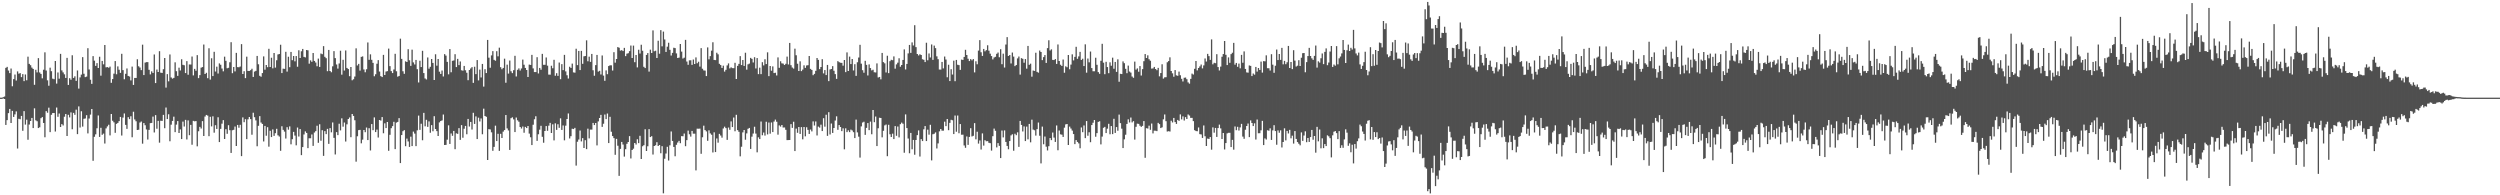 <svg xmlns="http://www.w3.org/2000/svg" width="1920" height="150"><path fill="#4f4f4f" d="M0 75h1v1H0zM1 75h1v1H1zM2 74.599h1v1H2zM3 74.128h1v1.918H3zM4 52.107h1v43.838H4zM5 51.359h1v40.925H5zM6 54.165h1v32.701H6zM7 56.184h1v27.478H7zM8 52.647h1v41.808H8zM9 66.273h1v18.867H9zM10 60.78h1v29.039H10zM11 57.25h1v30.634H11zM12 61.876h1v23.69H12zM13 54.815h1v59.25H13zM14 56.586h1v34.653H14zM15 56.168h1v35.445H15zM16 59.214h1v29.821H16zM17 56.918h1v43.55H17zM18 62.322h1v23.053H18zM19 57.191h1v38.496H19zM20 61.663h1v30.259H20zM21 43.524h1v63.786H21zM22 49.043h1v46.615H22zM23 50.063h1v42.863H23zM24 51.926h1v38.629H24zM25 52.956h1v45.411H25zM26 65.142h1v18.034H26zM27 53.584h1v38.812H27zM28 55.627h1v37.485H28zM29 44.632h1v53.747H29zM30 55.632h1v42.083H30zM31 56.79h1v34.008H31zM32 60.157h1v29.776H32zM33 53.542h1v40.897H33zM34 40.173h1v65.255H34zM35 54.151h1v31.215H35zM36 61.707h1v24.891H36zM37 65.833h1v16.837H37zM38 51.981h1v49.522H38zM39 54.673h1v33.477H39zM40 60.402h1v26.452H40zM41 60.816h1v25.972H41zM42 46.859h1v54.163H42zM43 64.213h1v18.377H43zM44 55.653h1v34.051H44zM45 60.423h1v26.754H45zM46 41.377h1v56.152H46zM47 54.073h1v41.257H47zM48 55.607h1v40.765H48zM49 57.099h1v32.557H49zM50 59.843h1v27.725H50zM51 44.447h1v59.982H51zM52 65.208h1v22.934H52zM53 60.047h1v30.094H53zM54 61.242h1v25.09H54zM55 42.435h1v56.86H55zM56 59.864h1v26.816H56zM57 58.628h1v29.535H57zM58 62.091h1v22.129H58zM59 54.092h1v48.908H59zM60 68.021h1v13.671H60zM61 59.427h1v38.528H61zM62 57.319h1v28.15H62zM63 43.893h1v53.344H63zM64 56.609h1v34.651H64zM65 59.248h1v31.712H65zM66 58.823h1v29.666H66zM67 37.01h1v65.429H67zM68 53.325h1v37.706H68zM69 61.256h1v26.761H69zM70 64.419h1v19.274H70zM71 43.117h1v80.366H71zM72 46.568h1v58.515H72zM73 50.565h1v52.584H73zM74 48.505h1v50.002H74zM75 52.201h1v36.475H75zM76 43.572h1v61.604H76zM77 58.122h1v40.048H77zM78 46.822h1v56.711H78zM79 49.393h1v53.207H79zM80 34.536h1v75.674H80zM81 51.702h1v46.926H81zM82 51.528h1v45.564H82zM83 51.997h1v43.779H83zM84 51.153h1v52.825H84zM85 63.581h1v23.989H85zM86 60.704h1v32.017H86zM87 56.559h1v37.372H87zM88 46.914h1v55.102H88zM89 57.021h1v38.13H89zM90 50.977h1v43.461H90zM91 53.581h1v39.439H91zM92 55.957h1v33.831H92zM93 41.306h1v62.799H93zM94 53.87h1v36.438H94zM95 60.901h1v26.242H95zM96 56.685h1v39.231H96zM97 52.592h1v46.391H97zM98 58.308h1v31.726H98zM99 58.756h1v32.731H99zM100 61.752h1v27.533H100zM101 51.164h1v54.255H101zM102 65.204h1v20.604H102zM103 59.866h1v31.877H103zM104 59.862h1v33.269H104zM105 45.506h1v54.344H105zM106 50.88h1v48.755H106zM107 51.853h1v42.234H107zM108 53.844h1v39.512H108zM109 34.33h1v76.029H109zM110 57.676h1v36.862H110zM111 48.095h1v48.109H111zM112 47.729h1v51.721H112zM113 47.731h1v59.416H113zM114 53.62h1v46.104H114zM115 57.129h1v37.434H115zM116 54.758h1v39.675H116zM117 56.03h1v33.504H117zM118 41.83h1v59.918H118zM119 63.799h1v24.64H119zM120 53.394h1v45.482H120zM121 55.293h1v37.537H121zM122 39.315h1v70.265H122zM123 55.801h1v36.912H123zM124 56.03h1v36.864H124zM125 53.135h1v35.081H125zM126 44.554h1v53.902H126zM127 67.273h1v15.319H127zM128 56.916h1v34.541H128zM129 62.464h1v25.292H129zM130 41.842h1v66.626H130zM131 59.475h1v36.278H131zM132 60.439h1v32.426H132zM133 59.814h1v29.805H133zM134 47.855h1v53.642H134zM135 54.659h1v41.019H135zM136 58.269h1v34.717H136zM137 51.963h1v50.179H137zM138 54.101h1v45.258H138zM139 45.534h1v61.284H139zM140 49.752h1v43.637H140zM141 50.107h1v47.05H141zM142 56.126h1v35.912H142zM143 46.957h1v60.172H143zM144 57.392h1v35.049H144zM145 49.487h1v54.358H145zM146 49.546h1v46.335H146zM147 43.433h1v67.707H147zM148 57.921h1v34.9H148zM149 52.911h1v40.259H149zM150 54.327h1v38.64H150zM151 42.348h1v70.039H151zM152 59.981h1v40.836H152zM153 57.69h1v39.737H153zM154 51.945h1v46.761H154zM155 51.51h1v41.527H155zM156 34.209h1v70.238H156zM157 56.847h1v32.664H157zM158 55.893h1v32.401H158zM159 60.054h1v28.732H159zM160 37.086h1v67.532H160zM161 61.139h1v28.551H161zM162 44.746h1v52.307H162zM163 58.418h1v30.925H163zM164 39.789h1v62.08H164zM165 54.964h1v41.213H165zM166 51.215h1v47.826H166zM167 56.481h1v33.555H167zM168 48.665h1v60.437H168zM169 49.704h1v49.242H169zM170 52.645h1v42.309H170zM171 54.778h1v37.48H171zM172 43.545h1v63.186H172zM173 46.678h1v52.545H173zM174 52.444h1v50.327H174zM175 52.066h1v44.083H175zM176 47.829h1v52.163H176zM177 32.403h1v85.04H177zM178 56.216h1v43.829H178zM179 51.439h1v48.226H179zM180 54.854h1v42.3H180zM181 40.583h1v71.529H181zM182 51.572h1v44.383H182zM183 51.652h1v46.429H183zM184 51.123h1v44.704H184zM185 33.918h1v85.974H185zM186 56.831h1v33.342H186zM187 54.698h1v39.169H187zM188 60.001h1v31.543H188zM189 43.508h1v63.321H189zM190 54.474h1v37.198H190zM191 54.469h1v35.367H191zM192 53.938h1v37.558H192zM193 52.776h1v50.684H193zM194 59.095h1v27.487H194zM195 54.989h1v35.003H195zM196 54.437h1v38.013H196zM197 42.947h1v69.403H197zM198 49.349h1v47.269H198zM199 58.218h1v30.95H199zM200 58.955h1v35.152H200zM201 56.12h1v39.036H201zM202 43.3h1v65.335H202zM203 53.526h1v43.209H203zM204 49.912h1v54.319H204zM205 51.595h1v46.114H205zM206 37.482h1v75.154H206zM207 51.434h1v48.995H207zM208 44.362h1v60.904H208zM209 52.462h1v46.908H209zM210 40.693h1v63.671H210zM211 51.917h1v50.359H211zM212 46.259h1v52.637H212zM213 41.819h1v62.106H213zM214 41.462h1v63.417H214zM215 34.357h1v81.472H215zM216 56.092h1v40.861H216zM217 52.734h1v46.986H217zM218 52.908h1v48.183H218zM219 39.782h1v66.622H219zM220 55.003h1v42.696H220zM221 43.554h1v56.038H221zM222 51.62h1v45.475H222zM223 39.88h1v70.961H223zM224 46.223h1v60.673H224zM225 43.018h1v58.265H225zM226 47.088h1v57.07H226zM227 43.039h1v68.599H227zM228 51.265h1v46.704H228zM229 38.583h1v66.255H229zM230 44.524h1v54.605H230zM231 39.379h1v79.746H231zM232 37.585h1v75.347H232zM233 43.664h1v59.581H233zM234 44.08h1v56.857H234zM235 38.377h1v63.694H235zM236 38.663h1v75.079H236zM237 48.917h1v57.263H237zM238 46.36h1v59.808H238zM239 47.466h1v55.821H239zM240 40.681h1v71.369H240zM241 46.818h1v54.994H241zM242 48.003h1v52.692H242zM243 50.874h1v45.699H243zM244 45.01h1v64.651H244zM245 51.405h1v44.031H245zM246 41.121h1v66.976H246zM247 41.606h1v58.382H247zM248 35.445h1v84.248H248zM249 43.648h1v57.056H249zM250 44.712h1v58.295H250zM251 54.684h1v44.266H251zM252 38.331h1v72.168H252zM253 54.513h1v43.877H253zM254 55.481h1v46.157H254zM255 50.94h1v43.101H255zM256 39.278h1v66.628H256zM257 44.634h1v73.981H257zM258 49.496h1v51.998H258zM259 52.686h1v51.094H259zM260 48.766h1v46.274H260zM261 38.942h1v61.227H261zM262 57.351h1v33.541H262zM263 45.934h1v51.35H263zM264 54.174h1v39.913H264zM265 38.77h1v69.938H265zM266 52.167h1v43.342H266zM267 53.055h1v38.334H267zM268 58.516h1v31.712H268zM269 51.473h1v53.875H269zM270 61.652h1v25.908H270zM271 60.862h1v28.169H271zM272 58.768h1v33.594H272zM273 37.143h1v86.995H273zM274 50.294h1v54.381H274zM275 49.029h1v50.888H275zM276 54.236h1v45.509H276zM277 43.687h1v66.404H277zM278 43.291h1v63.976H278zM279 53.345h1v46.498H279zM280 55.479h1v46.059H280zM281 53.178h1v44.779H281zM282 32.636h1v74.953H282zM283 45.932h1v52.55H283zM284 41.746h1v73.818H284zM285 45.939h1v49.343H285zM286 48.26h1v51.744H286zM287 58.571h1v31.575H287zM288 57.026h1v44.388H288zM289 48.923h1v50.591H289zM290 46.172h1v59.469H290zM291 54.948h1v37.235H291zM292 58.47h1v34.159H292zM293 59.193h1v30.7H293zM294 42.114h1v60.227H294zM295 57.582h1v37.15H295zM296 54.961h1v43.406H296zM297 54.655h1v39.034H297zM298 37.328h1v78.51H298zM299 50.787h1v52.754H299zM300 54.641h1v43.822H300zM301 56.108h1v40.785H301zM302 53.345h1v40.206H302zM303 41.338h1v73.175H303zM304 54.721h1v39.446H304zM305 58.891h1v34.729H305zM306 58.326h1v32.424H306zM307 29.681h1v95.532H307zM308 45.225h1v58.521H308zM309 54.749h1v45.99H309zM310 56.689h1v43.273H310zM311 47.124h1v65.173H311zM312 47.637h1v58.789H312zM313 37.779h1v70.849H313zM314 46.301h1v66.53H314zM315 50.562h1v54.374H315zM316 38.12h1v74.079H316zM317 47.914h1v53.175H317zM318 49.507h1v53.079H318zM319 46.014h1v66.212H319zM320 53.156h1v46.928H320zM321 63.316h1v25.461H321zM322 46.637h1v53.094H322zM323 51.498h1v43.506H323zM324 39.008h1v68.702H324zM325 56.126h1v30.563H325zM326 60.249h1v36.764H326zM327 61.031h1v30.989H327zM328 44.117h1v53.31H328zM329 52.748h1v40.476H329zM330 51.318h1v50.604H330zM331 45.325h1v50.764H331zM332 48.338h1v52.477H332zM333 61.459h1v27.803H333zM334 41.659h1v57.393H334zM335 50.425h1v50.295H335zM336 45.337h1v59.107H336zM337 55.035h1v38.972H337zM338 56.802h1v36.15H338zM339 54.169h1v38.281H339zM340 58.701h1v29.245H340zM341 41.581h1v69.778H341zM342 42.684h1v68.551H342zM343 47.514h1v59.76H343zM344 57.097h1v39.146H344zM345 37.699h1v72.861H345zM346 55.497h1v46.983H346zM347 46.687h1v57.606H347zM348 46.438h1v54.131H348zM349 41.629h1v72.939H349zM350 51.496h1v50.909H350zM351 45.2h1v57.599H351zM352 50.045h1v48.373H352zM353 47.223h1v60.199H353zM354 53.986h1v42.101H354zM355 54.27h1v51.492H355zM356 50.645h1v48.208H356zM357 53.977h1v42.751H357zM358 55.863h1v47.265H358zM359 61.578h1v29.773H359zM360 53.739h1v43.429H360zM361 52.599h1v41.035H361zM362 51.574h1v47.89H362zM363 63.645h1v22.971H363zM364 51.27h1v43.891H364zM365 56.925h1v32.47H365zM366 46.12h1v60.662H366zM367 61.723h1v28.638H367zM368 53.46h1v39.801H368zM369 59.5h1v31.506H369zM370 49.116h1v53.976H370zM371 66.527h1v16.951H371zM372 53.139h1v35.974H372zM373 56.136h1v33.557H373zM374 30.661h1v92.2H374zM375 44.307h1v54.866H375zM376 52.004h1v47.411H376zM377 42.558h1v59.094H377zM378 39.292h1v76.514H378zM379 45.971h1v66.846H379zM380 46.662h1v49.842H380zM381 39.342h1v68.977H381zM382 43.282h1v59.487H382zM383 36.63h1v79.261H383zM384 51.631h1v51.135H384zM385 53.208h1v52.765H385zM386 52.16h1v48.89H386zM387 45.062h1v54.836H387zM388 63.526h1v24.82H388zM389 49.649h1v48.979H389zM390 56.548h1v43.644H390zM391 46.493h1v68.647H391zM392 54.746h1v36.017H392zM393 56.188h1v33.909H393zM394 53.895h1v37.819H394zM395 42.847h1v58.592H395zM396 58.717h1v31.543H396zM397 53.627h1v38.773H397zM398 52.508h1v40.984H398zM399 54.192h1v43.36H399zM400 52.567h1v46.141H400zM401 45.772h1v51.392H401zM402 49.725h1v52.225H402zM403 52.176h1v45.267H403zM404 53.751h1v44.61H404zM405 59.111h1v37.636H405zM406 49.601h1v53.019H406zM407 49.846h1v55.557H407zM408 42.142h1v69.286H408zM409 52.524h1v43.284H409zM410 55.369h1v36.239H410zM411 55.36h1v33.932H411zM412 43.913h1v64.273H412zM413 56.419h1v46.713H413zM414 52.176h1v47.418H414zM415 53.577h1v43.062H415zM416 41.377h1v63.678H416zM417 49.757h1v59.847H417zM418 49.791h1v50.833H418zM419 44.138h1v52.666H419zM420 50.452h1v49.991H420zM421 57.298h1v39.222H421zM422 57.369h1v36.997H422zM423 50.503h1v51.643H423zM424 52.425h1v43.067H424zM425 45.925h1v61.923H425zM426 58.186h1v36.548H426zM427 56.197h1v43.564H427zM428 58.271h1v37.166H428zM429 48.017h1v50.14H429zM430 60.812h1v30.046H430zM431 49.246h1v50.524H431zM432 53.838h1v42.525H432zM433 42.137h1v65.626H433zM434 54.817h1v41.673H434zM435 57.813h1v33.555H435zM436 60.303h1v26.828H436zM437 51.258h1v55.068H437zM438 52.197h1v52.383H438zM439 48.848h1v50.041H439zM440 55.586h1v43.532H440zM441 55.811h1v42.39H441zM442 37.424h1v89.762H442zM443 50.047h1v58.817H443zM444 39.137h1v68.02H444zM445 53.787h1v46.471H445zM446 39.052h1v69.549H446zM447 48.974h1v57.1H447zM448 43.259h1v70.412H448zM449 42.995h1v64.658H449zM450 30.952h1v83.573H450zM451 47.067h1v51.739H451zM452 43.529h1v62.783H452zM453 47.536h1v51.98H453zM454 41.437h1v58.073H454zM455 53.963h1v40.462H455zM456 58.177h1v37.874H456zM457 49.997h1v44.484H457zM458 42.174h1v69.487H458zM459 55.012h1v38.201H459zM460 54.396h1v36.221H460zM461 57.168h1v31.051H461zM462 42.572h1v54.884H462zM463 58.056h1v36.979H463zM464 62.073h1v25.88H464zM465 54.08h1v37.404H465zM466 56.962h1v30.238H466zM467 50.716h1v59.172H467zM468 50.137h1v39.581H468zM469 50.198h1v50.959H469zM470 54.163h1v50.343H470zM471 40.112h1v65.956H471zM472 48.141h1v70.726H472zM473 45.305h1v61.348H473zM474 36.127h1v75.784H474zM475 36.667h1v98.391H475zM476 38.876h1v75.448H476zM477 38.507h1v70.485H477zM478 39.233h1v71.746H478zM479 36.77h1v83.479H479zM480 43.089h1v71.495H480zM481 41.228h1v69.222H481zM482 40.871h1v68.203H482zM483 39.276h1v65.299H483zM484 34.943h1v86.757H484zM485 44.527h1v70.696H485zM486 35.044h1v79.119H486zM487 47.786h1v62.051H487zM488 42.215h1v68.766H488zM489 51.755h1v55.203H489zM490 38.177h1v71.751H490zM491 41.109h1v63.2H491zM492 34.376h1v87.716H492zM493 38.972h1v73.367H493zM494 51.281h1v60.218H494zM495 52.279h1v47.022H495zM496 42.194h1v73.795H496zM497 40.743h1v71.591H497zM498 54.984h1v44.212H498zM499 38.134h1v67.121H499zM500 40.718h1v63.868H500zM501 23.337h1v95.344H501zM502 39.381h1v72.772H502zM503 38.956h1v72.625H503zM504 44.554h1v64.658H504zM505 31.277h1v80.838H505zM506 41.281h1v70.057H506zM507 23.14h1v94.573H507zM508 35.566h1v76.72H508zM509 24.245h1v124.258H509zM510 30.322h1v91.611H510zM511 39.874h1v78.043H511zM512 35.822h1v76.942H512zM513 32.819h1v90.451H513zM514 38.228h1v73.383H514zM515 42.634h1v58.352H515zM516 40.585h1v67.649H516zM517 36.676h1v76.148H517zM518 36.978h1v83.035H518zM519 41.027h1v70.199H519zM520 44.54h1v64.903H520zM521 44.252h1v63.925H521zM522 33.81h1v76.189H522zM523 39.647h1v64.923H523zM524 44.964h1v59.696H524zM525 44.3h1v58.274H525zM526 30.599h1v81.689H526zM527 47.264h1v60.369H527zM528 49.75h1v50.549H528zM529 46.355h1v56.743H529zM530 46.303h1v58.599H530zM531 49.807h1v50.744H531zM532 45.699h1v56.949H532zM533 49.173h1v53.472H533zM534 44.069h1v86.814H534zM535 48.603h1v50.195H535zM536 47.404h1v51.446H536zM537 51.146h1v47.61H537zM538 36.967h1v81.161H538zM539 52.771h1v52.669H539zM540 54.064h1v42.438H540zM541 54.213h1v45.692H541zM542 58.434h1v42.474H542zM543 36.413h1v71.733H543zM544 45.561h1v54.555H544zM545 43.101h1v59.364H545zM546 38.889h1v64.584H546zM547 32.455h1v84.619H547zM548 46.053h1v55.589H548zM549 46.175h1v70.611H549zM550 40.496h1v65.821H550zM551 41.723h1v67.837H551zM552 48.983h1v53.818H552zM553 49.988h1v54.12H553zM554 52.167h1v53.555H554zM555 50.432h1v48.235H555zM556 55.005h1v42.277H556zM557 53.597h1v44.823H557zM558 50.246h1v57.176H558zM559 48.713h1v49.254H559zM560 52.528h1v47.173H560zM561 51.707h1v41.524H561zM562 52.316h1v45.283H562zM563 52.375h1v37.917H563zM564 48.244h1v52.552H564zM565 60.683h1v27.498H565zM566 50.571h1v49.359H566zM567 49.04h1v52.197H567zM568 43.124h1v76.931H568zM569 49.992h1v62.692H569zM570 46.092h1v55.571H570zM571 50.656h1v49.16H571zM572 40.501h1v66.837H572zM573 53.529h1v48.936H573zM574 49.411h1v49.515H574zM575 48.859h1v49.373H575zM576 44.433h1v69.936H576zM577 45.206h1v59.737H577zM578 47.983h1v54.587H578zM579 43.936h1v53.41H579zM580 52.56h1v50.064H580zM581 44.593h1v72.399H581zM582 56.916h1v48.554H582zM583 51.949h1v54.871H583zM584 56.914h1v36.445H584zM585 47.749h1v56.136H585zM586 50.237h1v51.527H586zM587 45.525h1v58.631H587zM588 49.187h1v44.291H588zM589 40.169h1v63.056H589zM590 58.459h1v35.624H590zM591 50.713h1v51.923H591zM592 54.321h1v39.728H592zM593 51.018h1v50.426H593zM594 56.136h1v37.176H594zM595 55.879h1v35.962H595zM596 57.964h1v35.518H596zM597 44.064h1v59.375H597zM598 52.087h1v44.237H598zM599 47.042h1v50.167H599zM600 48.619h1v47.397H600zM601 48.843h1v49.082H601zM602 49.926h1v47.965H602zM603 48.974h1v50.691H603zM604 43.474h1v64.129H604zM605 49.496h1v58.066H605zM606 32.982h1v74.546H606zM607 50.077h1v45.248H607zM608 51.878h1v46.31H608zM609 52.691h1v40.792H609zM610 37.395h1v78.624H610zM611 42.469h1v56.287H611zM612 48.944h1v53.042H612zM613 54.513h1v43.046H613zM614 47.127h1v55.722H614zM615 54.63h1v43.028H615zM616 53.469h1v53.527H616zM617 50.178h1v47.372H617zM618 52.116h1v52.589H618zM619 50.274h1v47.487H619zM620 50.086h1v49.65H620zM621 42.986h1v59.874H621zM622 52.869h1v46.601H622zM623 53.732h1v47.205H623zM624 57.742h1v35.484H624zM625 56.749h1v39.675H625zM626 54.35h1v38.943H626zM627 44.561h1v59.478H627zM628 45.996h1v51.259H628zM629 53.112h1v44.903H629zM630 51.462h1v44.26H630zM631 45.481h1v55.164H631zM632 56.362h1v34.436H632zM633 53.824h1v43.468H633zM634 57.66h1v30.437H634zM635 49.892h1v54.468H635zM636 62.309h1v23.866H636zM637 53.334h1v49.931H637zM638 52.979h1v41.877H638zM639 50.791h1v51.284H639zM640 54.307h1v43.992H640zM641 56.941h1v35.619H641zM642 60.587h1v28.771H642zM643 46.967h1v52.726H643zM644 47.791h1v48.237H644zM645 48.205h1v49.325H645zM646 48.267h1v52.451H646zM647 50.425h1v48.146H647zM648 46.062h1v68.65H648zM649 55.396h1v43.172H649zM650 40.256h1v61.229H650zM651 54.529h1v45.583H651zM652 43.469h1v58.018H652zM653 49.207h1v50.325H653zM654 45.337h1v54.866H654zM655 54.11h1v47.407H655zM656 49.281h1v56.764H656zM657 58.289h1v33.557H657zM658 47.825h1v53.877H658zM659 44.211h1v60.728H659zM660 34.394h1v86.626H660zM661 48.905h1v48.144H661zM662 53.929h1v40.188H662zM663 55.849h1v37.62H663zM664 46.719h1v56.857H664zM665 49.809h1v48.377H665zM666 57.98h1v36.512H666zM667 49.443h1v50.485H667zM668 52.299h1v41.078H668zM669 54.071h1v49.043H669zM670 53.549h1v30.938H670zM671 55.499h1v38.359H671zM672 55.676h1v33.834H672zM673 48.704h1v63.468H673zM674 59.47h1v39.025H674zM675 59.088h1v31.35H675zM676 60.947h1v29.675H676zM677 40.677h1v64.77H677zM678 47.71h1v52.728H678zM679 48.644h1v47.652H679zM680 55.664h1v39.984H680zM681 42.812h1v77.155H681zM682 56.188h1v39.684H682zM683 47.01h1v56.107H683zM684 45.911h1v59.318H684zM685 46.246h1v56.402H685zM686 43.316h1v63.484H686zM687 52.741h1v44.104H687zM688 49.475h1v54.843H688zM689 48.134h1v49.045H689zM690 44.751h1v60.746H690zM691 51.265h1v44.097H691zM692 49.931h1v44.211H692zM693 46.005h1v49.002H693zM694 37.949h1v79.336H694zM695 53.355h1v34.497H695zM696 49.093h1v49.24H696zM697 41.032h1v65.349H697zM698 34.511h1v83.191H698zM699 40.608h1v61.469H699zM700 32.552h1v82.065H700zM701 34.921h1v72.55H701zM702 19.375h1v99.476H702zM703 36.186h1v71.355H703zM704 41.476h1v62.316H704zM705 42.595h1v57.546H705zM706 41.661h1v78.556H706zM707 42.22h1v64.656H707zM708 45.509h1v62.845H708zM709 45.948h1v53.374H709zM710 47.669h1v49.151H710zM711 32.833h1v75.521H711zM712 46.275h1v53.305H712zM713 41.059h1v62.367H713zM714 44.119h1v51.719H714zM715 34.163h1v89.032H715zM716 45.966h1v57.15H716zM717 35.014h1v67.713H717zM718 36.96h1v64.735H718zM719 43.252h1v70.778H719zM720 45.454h1v64.695H720zM721 53.375h1v47.482H721zM722 53.478h1v45.605H722zM723 47.589h1v52.76H723zM724 52.535h1v47.8H724zM725 43.407h1v50.03H725zM726 45.696h1v51.186H726zM727 59.342h1v32.042H727zM728 49.722h1v50.286H728zM729 62.235h1v32.133H729zM730 53.133h1v38.883H730zM731 57.264h1v35.084H731zM732 46.6h1v56.34H732zM733 62.347h1v26.377H733zM734 46.021h1v55.161H734zM735 49.711h1v38.995H735zM736 50.022h1v52.344H736zM737 53.654h1v41.609H737zM738 45.788h1v57.665H738zM739 46.042h1v57.37H739zM740 43.748h1v67.977H740zM741 38.264h1v75.258H741zM742 42.233h1v62.554H742zM743 45.11h1v66.134H743zM744 46.884h1v58.286H744zM745 45.412h1v53.044H745zM746 46.314h1v58.469H746zM747 45.369h1v58.929H747zM748 55.607h1v38.975H748zM749 47.04h1v59.95H749zM750 49.374h1v51.806H750zM751 38.88h1v71.431H751zM752 30.837h1v77.056H752zM753 40.155h1v74.665H753zM754 42.977h1v59.492H754zM755 37.585h1v74.25H755zM756 39.407h1v68.251H756zM757 38.484h1v70.027H757zM758 34.774h1v73.625H758zM759 38.919h1v70.769H759zM760 41.196h1v68.787H760zM761 43.046h1v72.623H761zM762 45.618h1v58.97H762zM763 44.11h1v54.642H763zM764 43.602h1v56.844H764zM765 41.32h1v71.886H765zM766 40.368h1v69.547H766zM767 43.984h1v68.02H767zM768 37.8h1v83.596H768zM769 49.315h1v50.943H769zM770 41.196h1v64.312H770zM771 51.862h1v48.29H771zM772 34.22h1v74.788H772zM773 28.514h1v83.55H773zM774 42.991h1v71.63H774zM775 42.242h1v66.104H775zM776 48.759h1v55.228H776zM777 40.327h1v62.79H777zM778 43.449h1v72.321H778zM779 50.777h1v51.95H779zM780 49.896h1v53.939H780zM781 44.849h1v56.773H781zM782 43.428h1v69.378H782zM783 57.314h1v35.573H783zM784 44.653h1v51.311H784zM785 45.179h1v55.763H785zM786 48.175h1v48.888H786zM787 45.339h1v63.024H787zM788 52.728h1v44.514H788zM789 35.266h1v71.755H789zM790 49.775h1v45.422H790zM791 48.914h1v60.398H791zM792 58.864h1v33.024H792zM793 54.174h1v45.365H793zM794 54.458h1v45.603H794zM795 40.489h1v63.632H795zM796 55.206h1v43.98H796zM797 55.806h1v38.279H797zM798 38.83h1v65.39H798zM799 39.935h1v85.532H799zM800 46.17h1v51.044H800zM801 43.884h1v66.912H801zM802 42.313h1v62.559H802zM803 48.308h1v64.315H803zM804 36.971h1v78.599H804zM805 30.933h1v81.33H805zM806 38.759h1v67.253H806zM807 37.903h1v69.707H807zM808 45.998h1v55.791H808zM809 46.156h1v59.506H809zM810 45.353h1v63.671H810zM811 49.097h1v47.262H811zM812 34.158h1v81.257H812zM813 46.827h1v53.431H813zM814 49.729h1v53.459H814zM815 50.615h1v52.815H815zM816 45.715h1v59.435H816zM817 55.856h1v42.172H817zM818 50.947h1v44.573H818zM819 51.672h1v43.555H819zM820 42.229h1v69.11H820zM821 53.213h1v44.019H821zM822 49.626h1v49.098H822zM823 41.737h1v58.574H823zM824 46.392h1v56.574H824zM825 43.696h1v67.015H825zM826 35.93h1v71.636H826zM827 45.174h1v63.834H827zM828 43.336h1v66.814H828zM829 39.848h1v74.012H829zM830 46.012h1v51.891H830zM831 45.085h1v56.42H831zM832 50.727h1v45.628H832zM833 34.035h1v72.044H833zM834 55.788h1v37.166H834zM835 44.927h1v59.295H835zM836 47.855h1v53.738H836zM837 39.565h1v69.67H837zM838 52.254h1v43.793H838zM839 54.735h1v39.531H839zM840 54.714h1v37.464H840zM841 44.346h1v60.682H841zM842 49.777h1v52.467H842zM843 55.399h1v38.208H843zM844 56.671h1v36.482H844zM845 46.671h1v64.202H845zM846 33.618h1v71.316H846zM847 48.118h1v50.039H847zM848 56.973h1v40.478H848zM849 47.468h1v54.713H849zM850 51.512h1v47.311H850zM851 56.241h1v38.837H851zM852 47.891h1v55.244H852zM853 50.498h1v46.329H853zM854 44.275h1v58.737H854zM855 52.798h1v38.446H855zM856 47.587h1v54.486H856zM857 55.199h1v42.39H857zM858 45.58h1v54.809H858zM859 62.764h1v25.244H859zM860 56.662h1v37.908H860zM861 56.898h1v41.925H861zM862 47.17h1v66.553H862zM863 48.514h1v58.519H863zM864 52.828h1v50.671H864zM865 56.197h1v38.991H865zM866 50.388h1v41.238H866zM867 54.943h1v39.114H867zM868 55.769h1v34.491H868zM869 58.761h1v35.246H869zM870 59.734h1v33.28H870zM871 47.321h1v59.897H871zM872 53.46h1v43.921H872zM873 52.51h1v42.474H873zM874 55.103h1v40.032H874zM875 50.764h1v45.788H875zM876 58.019h1v39.412H876zM877 53.075h1v43.571H877zM878 47.017h1v45.976H878zM879 41.515h1v79.698H879zM880 44.529h1v53.941H880zM881 42.513h1v56.219H881zM882 45.502h1v51H882zM883 46.66h1v53.012H883zM884 52.693h1v42.204H884zM885 52.508h1v49.947H885zM886 51.411h1v48.938H886zM887 52.993h1v47.434H887zM888 53.927h1v46.775H888zM889 52.107h1v42.264H889zM890 58.635h1v36.688H890zM891 56.11h1v42.252H891zM892 49.363h1v48.43H892zM893 60.386h1v31.257H893zM894 59.367h1v28.549H894zM895 59.292h1v33.806H895zM896 47.813h1v53.216H896zM897 46.902h1v53.87H897zM898 44.035h1v56.963H898zM899 54.54h1v38.187H899zM900 56.303h1v37.729H900zM901 58.926h1v31.653H901zM902 53.812h1v39.961H902zM903 57.88h1v37.322H903zM904 58.239h1v33.857H904zM905 55.012h1v37.826H905zM906 57.802h1v30.039H906zM907 60.512h1v31.177H907zM908 62.547h1v26.871H908zM909 59.718h1v32.85H909zM910 59.53h1v30.451H910zM911 60.807h1v30.609H911zM912 63.268h1v24.667H912zM913 64.233h1v24.523H913zM914 60.567h1v29.947H914zM915 56.518h1v33.992H915zM916 57.227h1v35.786H916zM917 52.819h1v47.196H917zM918 46.832h1v53.827H918zM919 54.057h1v46.768H919zM920 52.238h1v45.667H920zM921 51.018h1v52.01H921zM922 49.535h1v53.726H922zM923 52.54h1v53.411H923zM924 50.246h1v46.113H924zM925 44.895h1v59.755H925zM926 47.243h1v64.875H926zM927 41.37h1v65.1H927zM928 43.121h1v63.566H928zM929 45.973h1v59.288H929zM930 30.244h1v84.722H930zM931 49.404h1v48.46H931zM932 48.239h1v53.637H932zM933 48.518h1v49.748H933zM934 41.647h1v63.522H934zM935 51.492h1v46.844H935zM936 54.096h1v41.582H936zM937 51.162h1v47.446H937zM938 43.579h1v63.172H938zM939 41.521h1v60.609H939zM940 31.478h1v83.3H940zM941 42.066h1v67.798H941zM942 49.969h1v52.483H942zM943 44.064h1v57.919H943zM944 48.251h1v53.749H944zM945 41.563h1v71.371H945zM946 40.514h1v66.921H946zM947 32.932h1v81.989H947zM948 49.644h1v47.491H948zM949 48.31h1v51.687H949zM950 51.327h1v46.052H950zM951 48.866h1v51.366H951zM952 52.499h1v45.363H952zM953 42.139h1v52.991H953zM954 48.198h1v56.695H954zM955 39.473h1v67.15H955zM956 52.963h1v46.697H956zM957 55.605h1v41.16H957zM958 55.827h1v39.064H958zM959 50.288h1v55.022H959zM960 50.597h1v41.884H960zM961 58.429h1v36.02H961zM962 56.486h1v40.314H962zM963 57.342h1v37.372H963zM964 51.425h1v55.713H964zM965 55.012h1v36.8H965zM966 52.219h1v50.121H966zM967 53.705h1v48.576H967zM968 47.294h1v52.802H968zM969 55.767h1v37.05H969zM970 46.944h1v64.447H970zM971 47.111h1v59.194H971zM972 42.515h1v64.646H972zM973 52.4h1v47.665H973zM974 52.446h1v47.97H974zM975 54.163h1v44.404H975zM976 41.613h1v65.848H976zM977 49.644h1v50.481H977zM978 55.923h1v40.208H978zM979 50.5h1v50.151H979zM980 38.022h1v73.115H980zM981 46.115h1v54.037H981zM982 41.487h1v60.471H982zM983 45.994h1v54.099H983zM984 36.772h1v76.484H984zM985 49.395h1v59.641H985zM986 46.751h1v51.806H986zM987 49.303h1v58.508H987zM988 47.795h1v52.772H988zM989 35.271h1v67.255H989zM990 52.226h1v47.487H990zM991 47.633h1v58.592H991zM992 53.085h1v51.09H992zM993 38.537h1v71.723H993zM994 46.55h1v54.12H994zM995 51.112h1v55.594H995zM996 50.455h1v58.657H996zM997 46.214h1v64.184H997zM998 50.709h1v60.902H998zM999 44.33h1v57.336H999zM1000 40.869h1v67.329H1000zM1001 40.725h1v63.367H1001zM1002 55.486h1v45.367H1002zM1003 47.74h1v61.449H1003zM1004 43.082h1v62.918H1004zM1005 36.749h1v72.238H1005zM1006 43.011h1v62.254H1006zM1007 44.792h1v54.999H1007zM1008 46.003h1v61.305H1008zM1009 42.918h1v61.533H1009zM1010 34.987h1v82.268H1010zM1011 51.924h1v45.502H1011zM1012 47.102h1v61.454H1012zM1013 48.074h1v51.394H1013zM1014 44.753h1v69.165H1014zM1015 41.05h1v65.18H1015zM1016 49.278h1v64.502H1016zM1017 39.819h1v70.801H1017zM1018 37.173h1v74.985H1018zM1019 50.052h1v53.889H1019zM1020 48.01h1v56.695H1020zM1021 39.599h1v66.546H1021zM1022 35.326h1v85.548H1022zM1023 51.414h1v52.516H1023zM1024 49.56h1v51.593H1024zM1025 50.436h1v50.24H1025zM1026 35.413h1v66.841H1026zM1027 49.42h1v57.45H1027zM1028 44.792h1v55.901H1028zM1029 43.444h1v70.179H1029zM1030 41.032h1v70.556H1030zM1031 30.725h1v82.79H1031zM1032 38.351h1v68.727H1032zM1033 48.402h1v50.936H1033zM1034 38.585h1v63.289H1034zM1035 34.254h1v77.734H1035zM1036 39.166h1v70.929H1036zM1037 36.69h1v80.236H1037zM1038 38.061h1v73.074H1038zM1039 22.916h1v102.582H1039zM1040 37.189h1v73.447H1040zM1041 41.066h1v73.06H1041zM1042 42.542h1v65.88H1042zM1043 40.405h1v65.894H1043zM1044 49.438h1v46.246H1044zM1045 52.954h1v44.024H1045zM1046 50.526h1v50.501H1046zM1047 47.742h1v55.141H1047zM1048 39.741h1v68.199H1048zM1049 53.773h1v41.238H1049zM1050 57.816h1v34.903H1050zM1051 54.897h1v37.414H1051zM1052 36.262h1v70.792H1052zM1053 50.777h1v46.784H1053zM1054 41.64h1v65.715H1054zM1055 50.487h1v50.925H1055zM1056 38.413h1v66.844H1056zM1057 49.782h1v51.822H1057zM1058 39.178h1v67.69H1058zM1059 32.664h1v73.344H1059zM1060 33.128h1v77.169H1060zM1061 36.424h1v69.128H1061zM1062 16.136h1v99.858H1062zM1063 22.392h1v105.862H1063zM1064 17.924h1v107.711H1064zM1065 41.746h1v69.995H1065zM1066 43.916h1v64.71H1066zM1067 42.84h1v65.564H1067zM1068 39.187h1v71.71H1068zM1069 32.469h1v82.962H1069zM1070 46.127h1v61.563H1070zM1071 30.691h1v89.036H1071zM1072 40.354h1v73.271H1072zM1073 45.071h1v60.417H1073zM1074 44.973h1v54.42H1074zM1075 45.481h1v52.714H1075zM1076 51.281h1v44.985H1076zM1077 40.622h1v66.42H1077zM1078 52.753h1v47.494H1078zM1079 32.657h1v71.758H1079zM1080 40.787h1v59.451H1080zM1081 33.373h1v78.647H1081zM1082 42.004h1v55.25H1082zM1083 45.589h1v54.253H1083zM1084 46.747h1v54.273H1084zM1085 41.837h1v75.159H1085zM1086 40.679h1v67.235H1086zM1087 44.634h1v59.664H1087zM1088 40.794h1v64.129H1088zM1089 46.632h1v61.744H1089zM1090 40.931h1v77.139H1090zM1091 38.896h1v64.447H1091zM1092 27.974h1v93.575H1092zM1093 33.323h1v87.83H1093zM1094 7.107h1v121.339H1094zM1095 14.765h1v114.704H1095zM1096 1.481h1v145.349H1096zM1097 4.189h1v141.087H1097zM1098 13.477h1v135.029H1098zM1099 21.934h1v107.173H1099zM1100 21.952h1v110.641H1100zM1101 34.174h1v85.386H1101zM1102 19.21h1v123.758H1102zM1103 21.449h1v113.507H1103zM1104 14.626h1v123.111H1104zM1105 12.442h1v118.434H1105zM1106 29.093h1v80.606H1106zM1107 25.211h1v98.013H1107zM1108 25.362h1v93.445H1108zM1109 20.517h1v106.473H1109zM1110 25.172h1v90.835H1110zM1111 36.864h1v72.852H1111zM1112 46.117h1v50.968H1112zM1113 52.187h1v49.055H1113zM1114 47.882h1v57.661H1114zM1115 36.715h1v85.248H1115zM1116 37.04h1v71.037H1116zM1117 44.632h1v63.422H1117zM1118 34.573h1v86.191H1118zM1119 33.929h1v82.14H1119zM1120 37.674h1v78.563H1120zM1121 17.249h1v105.672H1121zM1122 21.874h1v98.707H1122zM1123 39.356h1v67.246H1123zM1124 43.678h1v60.57H1124zM1125 32.041h1v78.89H1125zM1126 37.239h1v77.276H1126zM1127 49.663h1v70.431H1127zM1128 37.889h1v81.854H1128zM1129 50.256h1v46.883H1129zM1130 51.814h1v42.467H1130zM1131 51.778h1v46.775H1131zM1132 41.421h1v61.289H1132zM1133 53.87h1v40.098H1133zM1134 54.971h1v38.766H1134zM1135 51.144h1v47.219H1135zM1136 35.568h1v77.356H1136zM1137 42.197h1v60.867H1137zM1138 48.237h1v49.803H1138zM1139 50.226h1v45.429H1139zM1140 41.357h1v65.974H1140zM1141 44.474h1v50.815H1141zM1142 53.876h1v44.919H1142zM1143 49.88h1v51.199H1143zM1144 46.614h1v58.412H1144zM1145 51.242h1v45.821H1145zM1146 54.46h1v39.886H1146zM1147 56.369h1v38.279H1147zM1148 51.807h1v47.448H1148zM1149 47.791h1v55.567H1149zM1150 54.863h1v47.368H1150zM1151 53.325h1v45.157H1151zM1152 49.111h1v48.869H1152zM1153 49.432h1v55.983H1153zM1154 58.502h1v34.01H1154zM1155 35.827h1v69.187H1155zM1156 49.04h1v59.927H1156zM1157 44.213h1v78.204H1157zM1158 50.89h1v58.457H1158zM1159 48.244h1v55.74H1159zM1160 48.763h1v60.224H1160zM1161 36.214h1v79.071H1161zM1162 42.183h1v62.161H1162zM1163 43.16h1v64.207H1163zM1164 35.136h1v81.833H1164zM1165 40.018h1v72.607H1165zM1166 38.763h1v66.4H1166zM1167 47.655h1v56.857H1167zM1168 46.971h1v54.85H1168zM1169 51.082h1v46.493H1169zM1170 57.486h1v38.137H1170zM1171 57.305h1v31.305H1171zM1172 47.124h1v55.621H1172zM1173 53.622h1v45.269H1173zM1174 48.306h1v55.917H1174zM1175 51.091h1v41.893H1175zM1176 56.639h1v35.633H1176zM1177 61.02h1v29.181H1177zM1178 46.424h1v55.31H1178zM1179 55.122h1v37.853H1179zM1180 57.291h1v38.872H1180zM1181 53.272h1v44.115H1181zM1182 42.929h1v61.282H1182zM1183 52.144h1v38.425H1183zM1184 52.151h1v46.237H1184zM1185 51.665h1v46.661H1185zM1186 45.93h1v53.847H1186zM1187 52.92h1v44.319H1187zM1188 51.595h1v45.585H1188zM1189 42.966h1v68.588H1189zM1190 49.67h1v59.723H1190zM1191 46.568h1v63.809H1191zM1192 41.659h1v60.03H1192zM1193 44.279h1v56.129H1193zM1194 48.772h1v47.482H1194zM1195 42.357h1v75.718H1195zM1196 45.753h1v64.992H1196zM1197 37.608h1v65.431H1197zM1198 50.851h1v51.778H1198zM1199 27.944h1v92.206H1199zM1200 40.002h1v71.453H1200zM1201 41.842h1v67.528H1201zM1202 51.501h1v53.987H1202zM1203 47.054h1v58.389H1203zM1204 56.689h1v39.194H1204zM1205 59.136h1v37.794H1205zM1206 49.033h1v54.781H1206zM1207 57.687h1v34.697H1207zM1208 48.104h1v53.33H1208zM1209 58.051h1v39.975H1209zM1210 41.469h1v76.111H1210zM1211 47.607h1v54.031H1211zM1212 50.198h1v51.849H1212zM1213 58.413h1v32.115H1213zM1214 43.076h1v59.684H1214zM1215 55.678h1v43.525H1215zM1216 37.514h1v80.648H1216zM1217 51.295h1v47.78H1217zM1218 56.305h1v43.12H1218zM1219 53.664h1v45.882H1219zM1220 36.765h1v79.84H1220zM1221 49.995h1v44.461H1221zM1222 54.792h1v56.459H1222zM1223 54.087h1v41.412H1223zM1224 44.9h1v65.191H1224zM1225 58.301h1v34.706H1225zM1226 44.263h1v60.352H1226zM1227 43.481h1v72.774H1227zM1228 35.559h1v84.25H1228zM1229 45.339h1v58.002H1229zM1230 51.237h1v50.609H1230zM1231 50.951h1v54.646H1231zM1232 50.567h1v52.95H1232zM1233 35.674h1v71.137H1233zM1234 50.665h1v42.6H1234zM1235 50.272h1v47.75H1235zM1236 49.384h1v49.7H1236zM1237 40.194h1v86.759H1237zM1238 45.284h1v62.532H1238zM1239 47.303h1v61.568H1239zM1240 48.434h1v53.191H1240zM1241 46.637h1v74.589H1241zM1242 54.131h1v44.713H1242zM1243 46.5h1v52.644H1243zM1244 50.13h1v48.45H1244zM1245 46.342h1v58.51H1245zM1246 56.092h1v43.699H1246zM1247 53.233h1v46.775H1247zM1248 53.096h1v46.324H1248zM1249 47.321h1v58.016H1249zM1250 49.406h1v50.327H1250zM1251 47.699h1v51.831H1251zM1252 48.081h1v51.971H1252zM1253 48.731h1v55.825H1253zM1254 38.505h1v69.783H1254zM1255 61.732h1v29.197H1255zM1256 47.523h1v53.165H1256zM1257 49.223h1v53.344H1257zM1258 45.085h1v58.995H1258zM1259 53h1v48.517H1259zM1260 55.083h1v48.167H1260zM1261 52.849h1v42.788H1261zM1262 42.327h1v80.634H1262zM1263 48.598h1v57.338H1263zM1264 49.619h1v60.467H1264zM1265 51.336h1v57.162H1265zM1266 32.048h1v95.253H1266zM1267 46.957h1v62.104H1267zM1268 43.73h1v65.136H1268zM1269 52.467h1v41.893H1269zM1270 40.221h1v74.946H1270zM1271 53.041h1v37.528H1271zM1272 59.642h1v33.422H1272zM1273 55.49h1v38.439H1273zM1274 50.448h1v37.986H1274zM1275 54.529h1v46.812H1275zM1276 60.693h1v30.746H1276zM1277 38.065h1v94.095H1277zM1278 42.361h1v70.135H1278zM1279 35.818h1v76.084H1279zM1280 48.212h1v57.414H1280zM1281 50.652h1v51.467H1281zM1282 51.272h1v52.552H1282zM1283 39.782h1v75.269H1283zM1284 45.005h1v57.94H1284zM1285 51.533h1v51.504H1285zM1286 49.086h1v49.398H1286zM1287 31.139h1v81.009H1287zM1288 43.826h1v56.979H1288zM1289 51.311h1v44.614H1289zM1290 57.021h1v44.688H1290zM1291 35.023h1v71.039H1291zM1292 50.304h1v45.608H1292zM1293 56.33h1v39.144H1293zM1294 49.695h1v54.09H1294zM1295 54.124h1v43.241H1295zM1296 44.241h1v60.165H1296zM1297 56.3h1v37.356H1297zM1298 45.875h1v56.278H1298zM1299 51.826h1v45.173H1299zM1300 37.319h1v73.349H1300zM1301 45.616h1v56.21H1301zM1302 46.932h1v52.167H1302zM1303 55.55h1v42.705H1303zM1304 40.812h1v68.286H1304zM1305 56.511h1v39.469H1305zM1306 45.781h1v62.129H1306zM1307 46.676h1v56.095H1307zM1308 39.933h1v82.211H1308zM1309 46.211h1v75.278H1309zM1310 53.043h1v52.921H1310zM1311 42.151h1v67.935H1311zM1312 44.824h1v56.681H1312zM1313 41.148h1v71.861H1313zM1314 55.57h1v43.44H1314zM1315 43.655h1v79.46H1315zM1316 50.59h1v55.047H1316zM1317 41.171h1v69.812H1317zM1318 50.713h1v52.344H1318zM1319 48.351h1v54.793H1319zM1320 47.603h1v49.661H1320zM1321 41.647h1v72.637H1321zM1322 62.267h1v26.793H1322zM1323 54.698h1v40.879H1323zM1324 57.644h1v33.692H1324zM1325 39.006h1v59.773H1325zM1326 55.847h1v39.666H1326zM1327 52.794h1v46.288H1327zM1328 46.456h1v54.221H1328zM1329 33.064h1v84.063H1329zM1330 42.785h1v83.093H1330zM1331 46.536h1v64.72H1331zM1332 47.193h1v63.552H1332zM1333 41.711h1v68.386H1333zM1334 38.443h1v70.366H1334zM1335 48.546h1v52.648H1335zM1336 46.271h1v54.82H1336zM1337 48.816h1v50.948H1337zM1338 35.685h1v75.713H1338zM1339 40.285h1v66.381H1339zM1340 40.668h1v68.833H1340zM1341 38.356h1v69.389H1341zM1342 35.589h1v80.277H1342zM1343 46.069h1v59.577H1343zM1344 39.21h1v68.297H1344zM1345 46.694h1v56.592H1345zM1346 37.594h1v79.426H1346zM1347 56.138h1v42.513H1347zM1348 57.362h1v40.098H1348zM1349 53.616h1v42.383H1349zM1350 39.89h1v63.053H1350zM1351 48.589h1v64.495H1351zM1352 54.581h1v39.689H1352zM1353 53.094h1v41.792H1353zM1354 48.434h1v49.309H1354zM1355 47.997h1v57.437H1355zM1356 49.182h1v47.544H1356zM1357 42.666h1v67.99H1357zM1358 48.331h1v52.847H1358zM1359 47.417h1v59.787H1359zM1360 51.789h1v43.518H1360zM1361 47.491h1v57.823H1361zM1362 46.349h1v53.543H1362zM1363 49.741h1v56.686H1363zM1364 48.731h1v49.911H1364zM1365 45.728h1v59.29H1365zM1366 55.513h1v41.909H1366zM1367 42.892h1v67.903H1367zM1368 48.669h1v53.044H1368zM1369 53.034h1v39.824H1369zM1370 53.139h1v44.035H1370zM1371 46.93h1v54.431H1371zM1372 44.614h1v64.882H1372zM1373 49.665h1v46.548H1373zM1374 55.22h1v43.12H1374zM1375 56.609h1v43.39H1375zM1376 48.106h1v60.483H1376zM1377 57.951h1v30.108H1377zM1378 53.46h1v40.71H1378zM1379 56.93h1v38.027H1379zM1380 43.884h1v61.826H1380zM1381 51.741h1v41.16H1381zM1382 54.346h1v54.035H1382zM1383 52.343h1v50.158H1383zM1384 47.363h1v56.679H1384zM1385 53.455h1v46.143H1385zM1386 53.707h1v40.33H1386zM1387 49.416h1v58.283H1387zM1388 42.121h1v68.592H1388zM1389 52.611h1v46.752H1389zM1390 46.25h1v50.92H1390zM1391 43.096h1v71.188H1391zM1392 36.198h1v74.47H1392zM1393 39.558h1v71.209H1393zM1394 38.029h1v67.155H1394zM1395 39.1h1v68.128H1395zM1396 45.568h1v66.084H1396zM1397 26.278h1v93.504H1397zM1398 49.626h1v50.355H1398zM1399 48.804h1v54.731H1399zM1400 52.725h1v44.93H1400zM1401 39.102h1v81.511H1401zM1402 46.257h1v53.667H1402zM1403 51.899h1v44.475H1403zM1404 50.478h1v41.689H1404zM1405 37.887h1v75.207H1405zM1406 50.226h1v45.539H1406zM1407 49.081h1v53.365H1407zM1408 46.733h1v51.639H1408zM1409 39.484h1v73.9H1409zM1410 55.508h1v37.638H1410zM1411 48.095h1v59.588H1411zM1412 41.705h1v61.456H1412zM1413 46.694h1v55.77H1413zM1414 43.623h1v59.043H1414zM1415 49.958h1v44.36H1415zM1416 45.969h1v56.123H1416zM1417 48.379h1v47.159H1417zM1418 36.015h1v67.347H1418zM1419 57.191h1v32.715H1419zM1420 42.272h1v56.617H1420zM1421 53.677h1v39.29H1421zM1422 44.657h1v60.76H1422zM1423 47.928h1v52.145H1423zM1424 47.479h1v48.592H1424zM1425 48.802h1v45.601H1425zM1426 41.673h1v71.962H1426zM1427 53.345h1v41.602H1427zM1428 56.003h1v35.173H1428zM1429 58.022h1v30.192H1429zM1430 50.533h1v53.035H1430zM1431 54.723h1v37.299H1431zM1432 54.405h1v39.593H1432zM1433 55.991h1v39.281H1433zM1434 54.581h1v45.665H1434zM1435 31.068h1v72.735H1435zM1436 46.749h1v60.524H1436zM1437 50.736h1v47.434H1437zM1438 57.381h1v38.215H1438zM1439 37.518h1v74.619H1439zM1440 57.424h1v34.038H1440zM1441 45.19h1v51.11H1441zM1442 53.806h1v40.128H1442zM1443 48.598h1v46.489H1443zM1444 57.312h1v30.606H1444zM1445 49.157h1v51.611H1445zM1446 56.074h1v36.489H1446zM1447 49.308h1v58.618H1447zM1448 49.96h1v46.564H1448zM1449 56.726h1v39.87H1449zM1450 57.429h1v34.431H1450zM1451 43.114h1v75.308H1451zM1452 50.462h1v50.494H1452zM1453 51.643h1v41.849H1453zM1454 58.47h1v35.31H1454zM1455 35.218h1v62.451H1455zM1456 55.785h1v37.51H1456zM1457 61.24h1v33.298H1457zM1458 54.06h1v47.748H1458zM1459 55.213h1v43.774H1459zM1460 39.198h1v76.292H1460zM1461 54.948h1v45.349H1461zM1462 53.741h1v42.671H1462zM1463 52.755h1v48.984H1463zM1464 45.875h1v57.99H1464zM1465 55.914h1v38.945H1465zM1466 44.25h1v55.269H1466zM1467 53.396h1v45.106H1467zM1468 36.246h1v78.769H1468zM1469 41.137h1v69.657H1469zM1470 45.74h1v57.372H1470zM1471 44.309h1v57.983H1471zM1472 53.268h1v44.843H1472zM1473 42.519h1v59.231H1473zM1474 53.421h1v48.023H1474zM1475 46.953h1v49.377H1475zM1476 48.857h1v49.11H1476zM1477 51.336h1v48.1H1477zM1478 57.639h1v37.407H1478zM1479 58.619h1v31.495H1479zM1480 56.847h1v33.223H1480zM1481 56.399h1v37.75H1481zM1482 59.232h1v33.099H1482zM1483 57.893h1v38.089H1483zM1484 55.367h1v35.443H1484zM1485 43.446h1v59.979H1485zM1486 41.441h1v68.174H1486zM1487 45.994h1v55.628H1487zM1488 49.166h1v47.961H1488zM1489 50.393h1v44.742H1489zM1490 51.201h1v45.818H1490zM1491 55.005h1v41.344H1491zM1492 57.676h1v35.798H1492zM1493 57.202h1v34.205H1493zM1494 60.979h1v27.546H1494zM1495 63.556h1v25.157H1495zM1496 63.21h1v25.942H1496zM1497 64.407h1v22.639H1497zM1498 56.58h1v39.119H1498zM1499 66.817h1v20.462H1499zM1500 66.831h1v16.752H1500zM1501 67.976h1v17.066H1501zM1502 65.861h1v20.172H1502zM1503 61.638h1v29.336H1503zM1504 60.873h1v29.3H1504zM1505 62.306h1v26.532H1505zM1506 42.524h1v61.128H1506zM1507 44.897h1v57.02H1507zM1508 52.199h1v43.882H1508zM1509 55.282h1v38.494H1509zM1510 46.671h1v48.56H1510zM1511 53.854h1v43.589H1511zM1512 48.157h1v48.244H1512zM1513 53.904h1v43.884H1513zM1514 48.18h1v60.778H1514zM1515 44.46h1v64.537H1515zM1516 45.431h1v59.95H1516zM1517 45.252h1v56.031H1517zM1518 46.028h1v63.529H1518zM1519 28.979h1v105.171H1519zM1520 28.526h1v87.297H1520zM1521 34.985h1v79.471H1521zM1522 45.216h1v60.696H1522zM1523 42.462h1v71.389H1523zM1524 39.864h1v75.207H1524zM1525 35.557h1v76.477H1525zM1526 42.007h1v80.076H1526zM1527 29.773h1v96.761H1527zM1528 45.829h1v58.727H1528zM1529 47.104h1v60.179H1529zM1530 50.146h1v47.262H1530zM1531 45.479h1v59.343H1531zM1532 56.03h1v36.278H1532zM1533 56.964h1v32.71H1533zM1534 48.663h1v50.494H1534zM1535 52.007h1v44.994H1535zM1536 46.236h1v68.748H1536zM1537 52.613h1v37.633H1537zM1538 54.733h1v39.696H1538zM1539 58.683h1v32.147H1539zM1540 41.675h1v59.943H1540zM1541 64.254h1v21.334H1541zM1542 50.432h1v41.165H1542zM1543 59.118h1v27.629H1543zM1544 25.841h1v106.869H1544zM1545 55.367h1v42.548H1545zM1546 57.534h1v33.818H1546zM1547 56.497h1v32.902H1547zM1548 33.662h1v79.142H1548zM1549 58.594h1v29.38H1549zM1550 59.241h1v29.7H1550zM1551 54.05h1v40.355H1551zM1552 32.639h1v67.679H1552zM1553 34.126h1v84.017H1553zM1554 49.514h1v51.11H1554zM1555 48.93h1v55.589H1555zM1556 49.606h1v51.316H1556zM1557 45.985h1v63.832H1557zM1558 50.851h1v51.453H1558zM1559 37.727h1v64.067H1559zM1560 36.926h1v76.157H1560zM1561 38.832h1v72.648H1561zM1562 53.368h1v45.674H1562zM1563 52.73h1v50.359H1563zM1564 52.265h1v46.965H1564zM1565 40.62h1v60.867H1565zM1566 51.835h1v43.413H1566zM1567 56.307h1v40.971H1567zM1568 50.761h1v46.777H1568zM1569 36.88h1v71.263H1569zM1570 54.444h1v40.524H1570zM1571 58.438h1v37.663H1571zM1572 58.498h1v33.783H1572zM1573 40.654h1v64.317H1573zM1574 54.03h1v36.809H1574zM1575 61.8h1v27.997H1575zM1576 55.87h1v39.586H1576zM1577 58.873h1v31.54H1577zM1578 31.561h1v88.309H1578zM1579 57.761h1v34.379H1579zM1580 54.801h1v37.686H1580zM1581 58.413h1v38.183H1581zM1582 37.118h1v81.692H1582zM1583 50.4h1v50.932H1583zM1584 46.367h1v68.1H1584zM1585 50.917h1v57.924H1585zM1586 40.581h1v80.064H1586zM1587 41.64h1v59.677H1587zM1588 53.481h1v45.743H1588zM1589 50.931h1v49.664H1589zM1590 28.045h1v88.885H1590zM1591 50.379h1v55.303H1591zM1592 46.82h1v57.182H1592zM1593 46.095h1v58.972H1593zM1594 45.536h1v58.965H1594zM1595 35.468h1v80.945H1595zM1596 41.977h1v68.611H1596zM1597 43.3h1v64.667H1597zM1598 48.033h1v52.225H1598zM1599 46.092h1v66.558H1599zM1600 53.792h1v41.886H1600zM1601 45.474h1v54.754H1601zM1602 54.256h1v45.708H1602zM1603 40.487h1v77.947H1603zM1604 53.975h1v48.144H1604zM1605 53.81h1v42.225H1605zM1606 57.685h1v36.313H1606zM1607 47.548h1v53.948H1607zM1608 54.602h1v37.871H1608zM1609 47.012h1v55.999H1609zM1610 54.03h1v36.178H1610zM1611 34.186h1v88.558H1611zM1612 50.977h1v47.967H1612zM1613 52.995h1v44.063H1613zM1614 55.417h1v44.218H1614zM1615 58.754h1v35.546H1615zM1616 44.717h1v63.962H1616zM1617 48.168h1v55.679H1617zM1618 44.199h1v71.728H1618zM1619 43.552h1v60.298H1619zM1620 37.196h1v87.352H1620zM1621 40.736h1v73.6H1621zM1622 34.609h1v82.312H1622zM1623 33.881h1v90.575H1623zM1624 28.384h1v96.906H1624zM1625 43.742h1v71.914H1625zM1626 49.924h1v55.589H1626zM1627 45.756h1v61.392H1627zM1628 12.966h1v117.347H1628zM1629 33.968h1v78.162H1629zM1630 41.428h1v64.303H1630zM1631 47.928h1v56.78H1631zM1632 36.12h1v69.94H1632zM1633 50.837h1v50.076H1633zM1634 51.022h1v40.819H1634zM1635 48.356h1v50.126H1635zM1636 40.487h1v61.984H1636zM1637 46.259h1v63.104H1637zM1638 56.623h1v33.323H1638zM1639 58.2h1v34.003H1639zM1640 55.062h1v38.153H1640zM1641 34.321h1v80.769H1641zM1642 53.803h1v41.63H1642zM1643 54.744h1v42.696H1643zM1644 56.179h1v38.842H1644zM1645 29.874h1v85.578H1645zM1646 47.536h1v50.838H1646zM1647 52.684h1v41.842H1647zM1648 52.057h1v45.383H1648zM1649 31.451h1v105.901H1649zM1650 33.128h1v87.819H1650zM1651 39.949h1v79.87H1651zM1652 46.964h1v69.485H1652zM1653 34.591h1v84.454H1653zM1654 27.431h1v97.089H1654zM1655 35.172h1v76.802H1655zM1656 44.316h1v73.431H1656zM1657 38.271h1v70.746H1657zM1658 28.626h1v86.164H1658zM1659 48.624h1v54.175H1659zM1660 46.5h1v59.97H1660zM1661 52.155h1v49.542H1661zM1662 29.72h1v105.928H1662zM1663 42.206h1v72.234H1663zM1664 41.773h1v69.941H1664zM1665 40.295h1v75.999H1665zM1666 25.513h1v93.454H1666zM1667 47.056h1v65.915H1667zM1668 44.92h1v63.442H1668zM1669 33.524h1v82.939H1669zM1670 30.43h1v84.546H1670zM1671 39.075h1v86.082H1671zM1672 47.779h1v59.419H1672zM1673 47.07h1v62.207H1673zM1674 42.325h1v68.217H1674zM1675 41.908h1v69.158H1675zM1676 41.022h1v65.198H1676zM1677 41.233h1v76.75H1677zM1678 46.058h1v56.851H1678zM1679 10.895h1v127.789H1679zM1680 45.346h1v67.725H1680zM1681 35.63h1v84.12H1681zM1682 32.982h1v86.024H1682zM1683 2.364h1v122.565H1683zM1684 34.863h1v79.588H1684zM1685 24.387h1v85.536H1685zM1686 23.598h1v102.987H1686zM1687 17.706h1v111.247H1687zM1688 28.505h1v97.537H1688zM1689 39.832h1v82.001H1689zM1690 27.106h1v95.397H1690zM1691 31.959h1v85.125H1691zM1692 32.412h1v82.9H1692zM1693 39.226h1v70.359H1693zM1694 39.377h1v71.419H1694zM1695 39.924h1v71.737H1695zM1696 6.104h1v130.627H1696zM1697 38.074h1v73.037H1697zM1698 45.639h1v59.375H1698zM1699 46.589h1v58.828H1699zM1700 29.62h1v86.75H1700zM1701 35.051h1v73.708H1701zM1702 40.942h1v65.198H1702zM1703 44.68h1v61.183H1703zM1704 31.833h1v83.12H1704zM1705 45.145h1v58.473H1705zM1706 50.304h1v47.059H1706zM1707 49.246h1v50.513H1707zM1708 38.947h1v73.756H1708zM1709 34.71h1v77.842H1709zM1710 46.131h1v64.134H1710zM1711 39.324h1v71.74H1711zM1712 16.164h1v126.61H1712zM1713 43.934h1v64.058H1713zM1714 43.675h1v56.99H1714zM1715 41.643h1v68.444H1715zM1716 38.294h1v67.851H1716zM1717 48.23h1v61.206H1717zM1718 48.594h1v45.589H1718zM1719 51.272h1v47.155H1719zM1720 53.226h1v45.024H1720zM1721 29.471h1v89.185H1721zM1722 44.371h1v61.341H1722zM1723 36.422h1v69.052H1723zM1724 43.929h1v56.695H1724zM1725 44.618h1v71.412H1725zM1726 51.187h1v55.624H1726zM1727 31.989h1v77.917H1727zM1728 42.826h1v71.06H1728zM1729 37.58h1v86.755H1729zM1730 46.22h1v63.969H1730zM1731 48.395h1v53.262H1731zM1732 50.917h1v45.798H1732zM1733 45.369h1v58.647H1733zM1734 44.504h1v56.363H1734zM1735 53.229h1v43.394H1735zM1736 50.851h1v48.737H1736zM1737 59.319h1v30.034H1737zM1738 33.053h1v75.793H1738zM1739 54.687h1v39.849H1739zM1740 44.859h1v59.867H1740zM1741 47.344h1v46.342H1741zM1742 45.831h1v56.834H1742zM1743 59.514h1v31.403H1743zM1744 38.903h1v69.126H1744zM1745 52.995h1v44.749H1745zM1746 18.512h1v99.599H1746zM1747 52.574h1v46.775H1747zM1748 47.189h1v51.579H1748zM1749 54.137h1v42.467H1749zM1750 49.265h1v54.308H1750zM1751 47.392h1v47.093H1751zM1752 52.325h1v48.167H1752zM1753 54.662h1v37.663H1753zM1754 37.351h1v72.305H1754zM1755 48.253h1v50.625H1755zM1756 51.597h1v53.77H1756zM1757 51.022h1v54.383H1757zM1758 56.241h1v38.865H1758zM1759 43.343h1v61.405H1759zM1760 57.236h1v45.809H1760zM1761 45.515h1v65.443H1761zM1762 40.654h1v72.987H1762zM1763 20.121h1v106.555H1763zM1764 39.647h1v73.937H1764zM1765 40.585h1v68.304H1765zM1766 40.576h1v68.19H1766zM1767 41.732h1v67.473H1767zM1768 46.436h1v61.724H1768zM1769 41.4h1v86.636H1769zM1770 40.72h1v65.983H1770zM1771 40.453h1v70.309H1771zM1772 52.203h1v42.959H1772zM1773 56.751h1v36.42H1773zM1774 54.277h1v43.243H1774zM1775 54.941h1v46.278H1775zM1776 52.341h1v46.333H1776zM1777 52.045h1v42.103H1777zM1778 41.128h1v57.201H1778zM1779 54.559h1v44.278H1779zM1780 20.883h1v112.66H1780zM1781 52.183h1v43.822H1781zM1782 52.549h1v40.185H1782zM1783 58.871h1v41.332H1783zM1784 43.982h1v66.191H1784zM1785 46.687h1v51.211H1785zM1786 56.213h1v39.217H1786zM1787 57.648h1v35.827H1787zM1788 28.214h1v94.518H1788zM1789 37.386h1v65.635H1789zM1790 44.199h1v54.617H1790zM1791 51.031h1v50.437H1791zM1792 52.412h1v43.651H1792zM1793 49.814h1v46.583H1793zM1794 50.349h1v46.606H1794zM1795 51.704h1v42.222H1795zM1796 50.093h1v43.3H1796zM1797 52.757h1v41.636H1797zM1798 55.756h1v41.643H1798zM1799 50.844h1v57.226H1799zM1800 47.781h1v54.871H1800zM1801 54.602h1v42.312H1801zM1802 56.074h1v41.966H1802zM1803 56.017h1v37.265H1803zM1804 55.49h1v37.075H1804zM1805 56.081h1v43.788H1805zM1806 56.039h1v36.052H1806zM1807 58.482h1v40.375H1807zM1808 58.846h1v38.446H1808zM1809 59.209h1v33.024H1809zM1810 58.443h1v38.476H1810zM1811 54.613h1v40.066H1811zM1812 57.129h1v39.204H1812zM1813 57.422h1v35.583H1813zM1814 57.838h1v43.445H1814zM1815 57.8h1v40.801H1815zM1816 51.771h1v51.563H1816zM1817 49.388h1v57.153H1817zM1818 51.954h1v47.148H1818zM1819 51.185h1v47.828H1819zM1820 53.938h1v43.04H1820zM1821 54.671h1v42.136H1821zM1822 45.877h1v58.663H1822zM1823 43.629h1v72.44H1823zM1824 48.15h1v62.236H1824zM1825 51.263h1v55.303H1825zM1826 51.583h1v49.533H1826zM1827 51.123h1v46.759H1827zM1828 60.095h1v34.784H1828zM1829 54.048h1v38.004H1829zM1830 55.502h1v34.113H1830zM1831 55.344h1v36.368H1831zM1832 59.461h1v29.561H1832zM1833 60.704h1v34.093H1833zM1834 58.333h1v37.917H1834zM1835 62.684h1v27.842H1835zM1836 61.645h1v31.792H1836zM1837 61.217h1v28.581H1837zM1838 54.435h1v35.53H1838zM1839 53.503h1v39.174H1839zM1840 56.506h1v39.506H1840zM1841 56.96h1v34.262H1841zM1842 59.399h1v30.819H1842zM1843 59.61h1v32.261H1843zM1844 61.821h1v25.818H1844zM1845 60.109h1v29.119H1845zM1846 63.297h1v25.182H1846zM1847 58.777h1v32.232H1847zM1848 59.557h1v33.921H1848zM1849 59.058h1v34.804H1849zM1850 63.293h1v27.535H1850zM1851 64.661h1v20.579H1851zM1852 65.735h1v19.941H1852zM1853 63.213h1v24.134H1853zM1854 65.124h1v21.405H1854zM1855 66.454h1v17.21H1855zM1856 64.87h1v19.366H1856zM1857 66.994h1v17.871H1857zM1858 68.649h1v14.328H1858zM1859 68.34h1v13.33H1859zM1860 68.209h1v12.383H1860zM1861 67.298h1v15.221H1861zM1862 67.216h1v14.285H1862zM1863 68.662h1v13.214H1863zM1864 69.914h1v9.689H1864zM1865 69.067h1v10.455H1865zM1866 71.139h1v7.523H1866zM1867 70.695h1v8.185H1867zM1868 70.141h1v9.732H1868zM1869 71.64h1v8.141H1869zM1870 70.118h1v9.604H1870zM1871 70.461h1v8.393H1871zM1872 70.489h1v8.107H1872zM1873 71.272h1v7.169H1873zM1874 72.148h1v6.631H1874zM1875 71.587h1v7.901H1875zM1876 71.221h1v7.372H1876zM1877 71.892h1v5.64H1877zM1878 73.304h1v3.463H1878zM1879 73.334h1v3.2H1879zM1880 73.073h1v4.003H1880zM1881 72.979h1v3.77H1881zM1882 73.483h1v3.106H1882zM1883 73.981h1v2.266H1883zM1884 74.133h1v2.035H1884zM1885 74.357h1v1.369H1885zM1886 74.462h1v1.023H1886zM1887 74.558h1v1H1887zM1888 74.581h1v1H1888zM1889 74.65h1v1H1889zM1890 74.81h1v1H1890zM1891 74.911h1v1H1891zM1892 74.961h1v1H1892zM1893 74.977h1v1H1893zM1894 74.986h1v1H1894zM1895 74.991h1v1H1895zM1896 74.993h1v1H1896zM1897 74.998h1v1H1897zM1898 74.998h1v1H1898zM1899 74.998h1v1H1899zM1900 74.998h1v1H1900zM1901 74.998h1v1H1901zM1902 74.998h1v1H1902zM1903 75h1v1H1903zM1904 75h1v1H1904zM1905 75h1v1H1905zM1906 75h1v1H1906zM1907 75h1v1H1907zM1908 75h1v1H1908zM1909 75h1v1H1909zM1910 75h1v1H1910zM1911 75h1v1H1911zM1912 75h1v1H1912zM1913 75h1v1H1913zM1914 75h1v1H1914zM1915 75h1v1H1915zM1916 75h1v1H1916zM1917 75h1v1H1917zM1918 75h1v1H1918zM1919 75h1v1H1919z"/></svg>